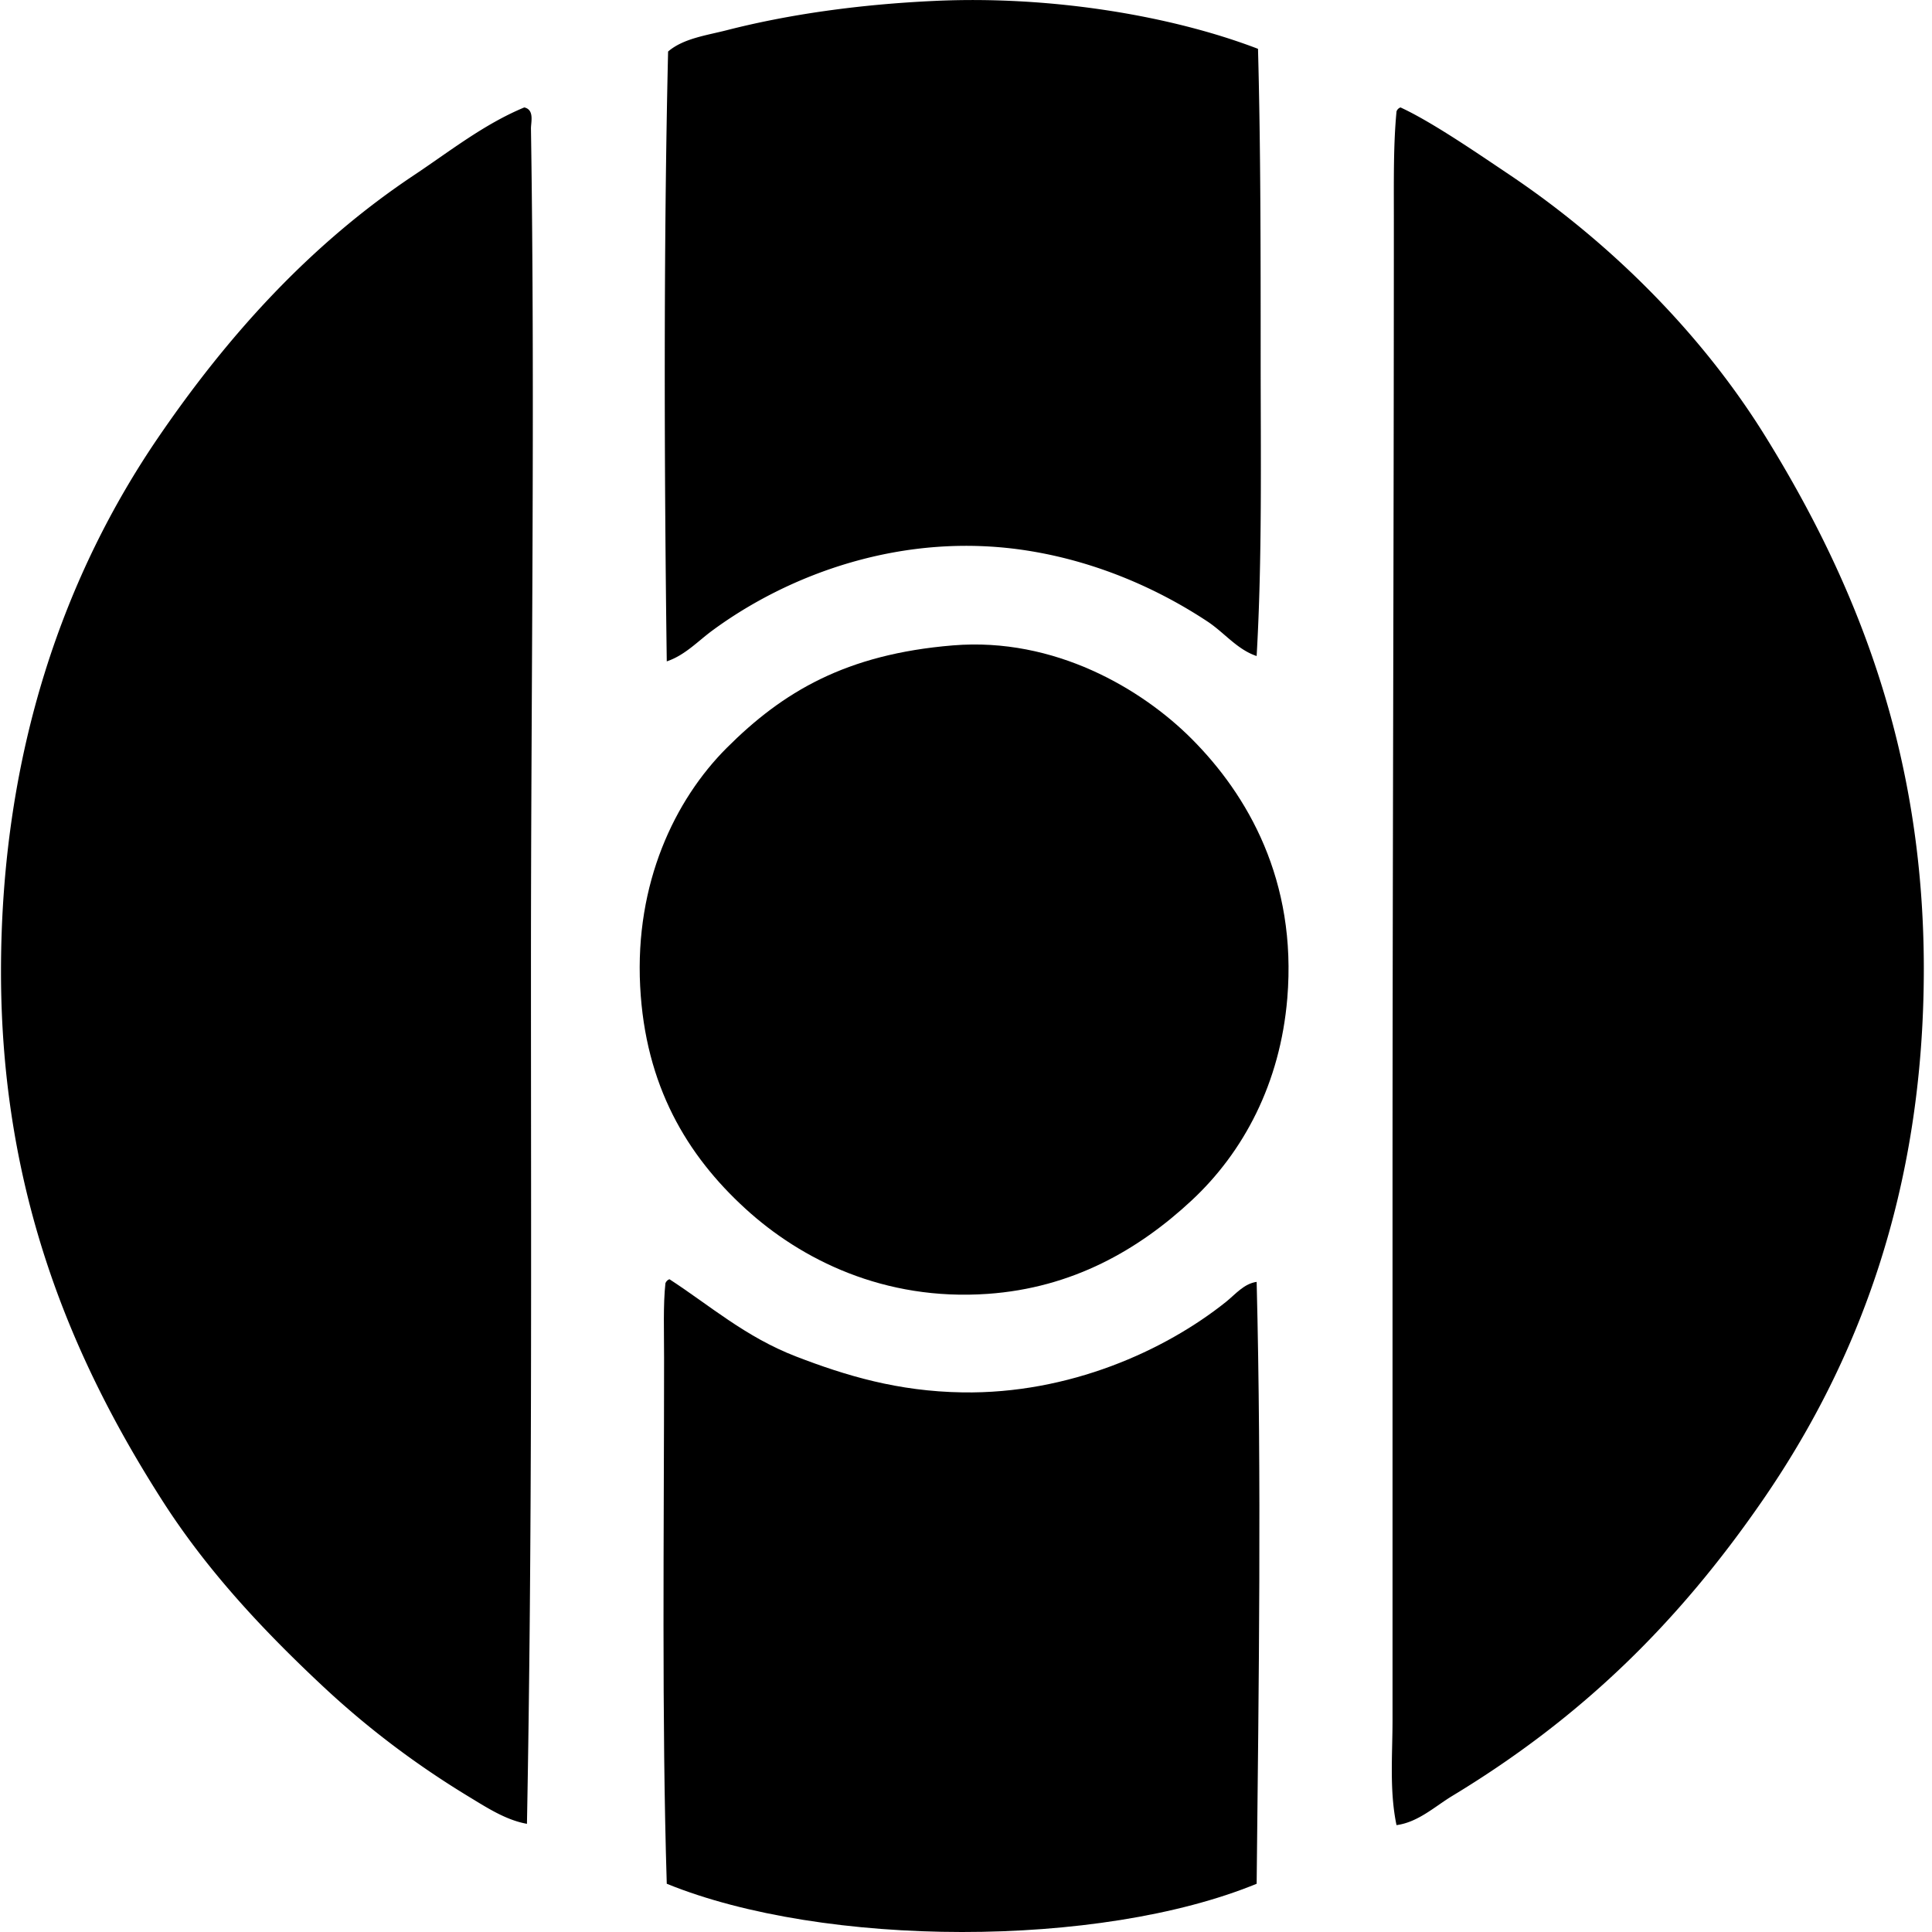 <svg xmlns="http://www.w3.org/2000/svg" width="200" height="200" fill="none" viewBox="0 0 200 200">
  <path fill="#000" fill-rule="evenodd" d="M130.228 5.055c.278 10.32.275 21.028.275 31.704 0 10.55.166 21.088-.416 31.153-2.024-.675-3.341-2.422-5.1-3.582-5.011-3.31-11.323-6.154-18.467-7.305-13.024-2.102-24.948 2.465-32.81 8.27-1.482 1.094-2.811 2.54-4.687 3.17-.258-19.17-.34-42.837.138-63.132 1.572-1.352 3.946-1.664 6.068-2.205C81.589 1.498 88.87.459 96.732.095c12.19-.57 24.676 1.575 33.496 4.96Zm-75.953 6.066c1.077.24.679 1.555.69 2.205.435 28.453-.003 57.665 0 86.981 0 30.096.135 59.188-.415 88.495-2.162-.384-4.118-1.658-5.928-2.755-5.56-3.368-10.6-7.173-15.3-11.581-6.128-5.747-11.904-11.904-16.54-19.16C7.52 140.819.103 123.542.103 100.581c0-23.009 6.732-41.313 16.265-55.277 7.13-10.446 15.633-19.93 26.466-27.156 3.737-2.49 7.27-5.297 11.44-7.027Zm90.704 0c3.273 1.5 8.201 4.908 11.165 6.89 10.533 7.053 20.017 16.523 26.603 27.156 9.273 14.977 16.406 32.37 16.406 55.137-.006 23.046-6.881 40.784-16.681 54.999-8.731 12.666-18.716 22.491-32.118 30.601-1.822 1.102-3.548 2.735-5.788 3.032-.744-3.562-.412-7.273-.412-10.89v-55.137c0-32.52.137-66.39.137-100.49 0-3.767-.048-7.55.278-10.891a.678.678 0 0 1 .41-.407Z" clip-rule="evenodd"/>
  <path fill="#000" fill-rule="evenodd" d="M98.662 66.809c10.527-.865 19.544 4.519 24.673 9.65 5.842 5.842 10.939 14.702 9.926 26.881-.733 8.806-4.533 15.942-9.926 20.951-5.449 5.066-12.282 9.032-21.09 9.65-10.722.753-19.316-3.545-25.086-8.823-6.037-5.518-10.364-12.711-10.89-23.02-.547-10.668 3.573-19.287 8.96-24.674 5.793-5.793 12.33-9.705 23.433-10.615Z" clip-rule="evenodd"/>
  <path fill="#000" fill-rule="evenodd" d="M69.3 132.424c4.15 2.695 7.87 5.979 13.096 7.995 5.175 1.996 10.55 3.614 17.231 3.72 11.036.178 20.959-4.31 27.293-9.373.96-.77 1.853-1.884 3.168-2.067.512 20.481.223 41.354 0 62.307-16.26 6.687-44.762 6.632-61.065 0-.527-17.087-.278-36.076-.278-54.449.003-2.646-.106-5.453.14-7.721.08-.2.218-.335.416-.412Z" clip-rule="evenodd"/>
</svg>
